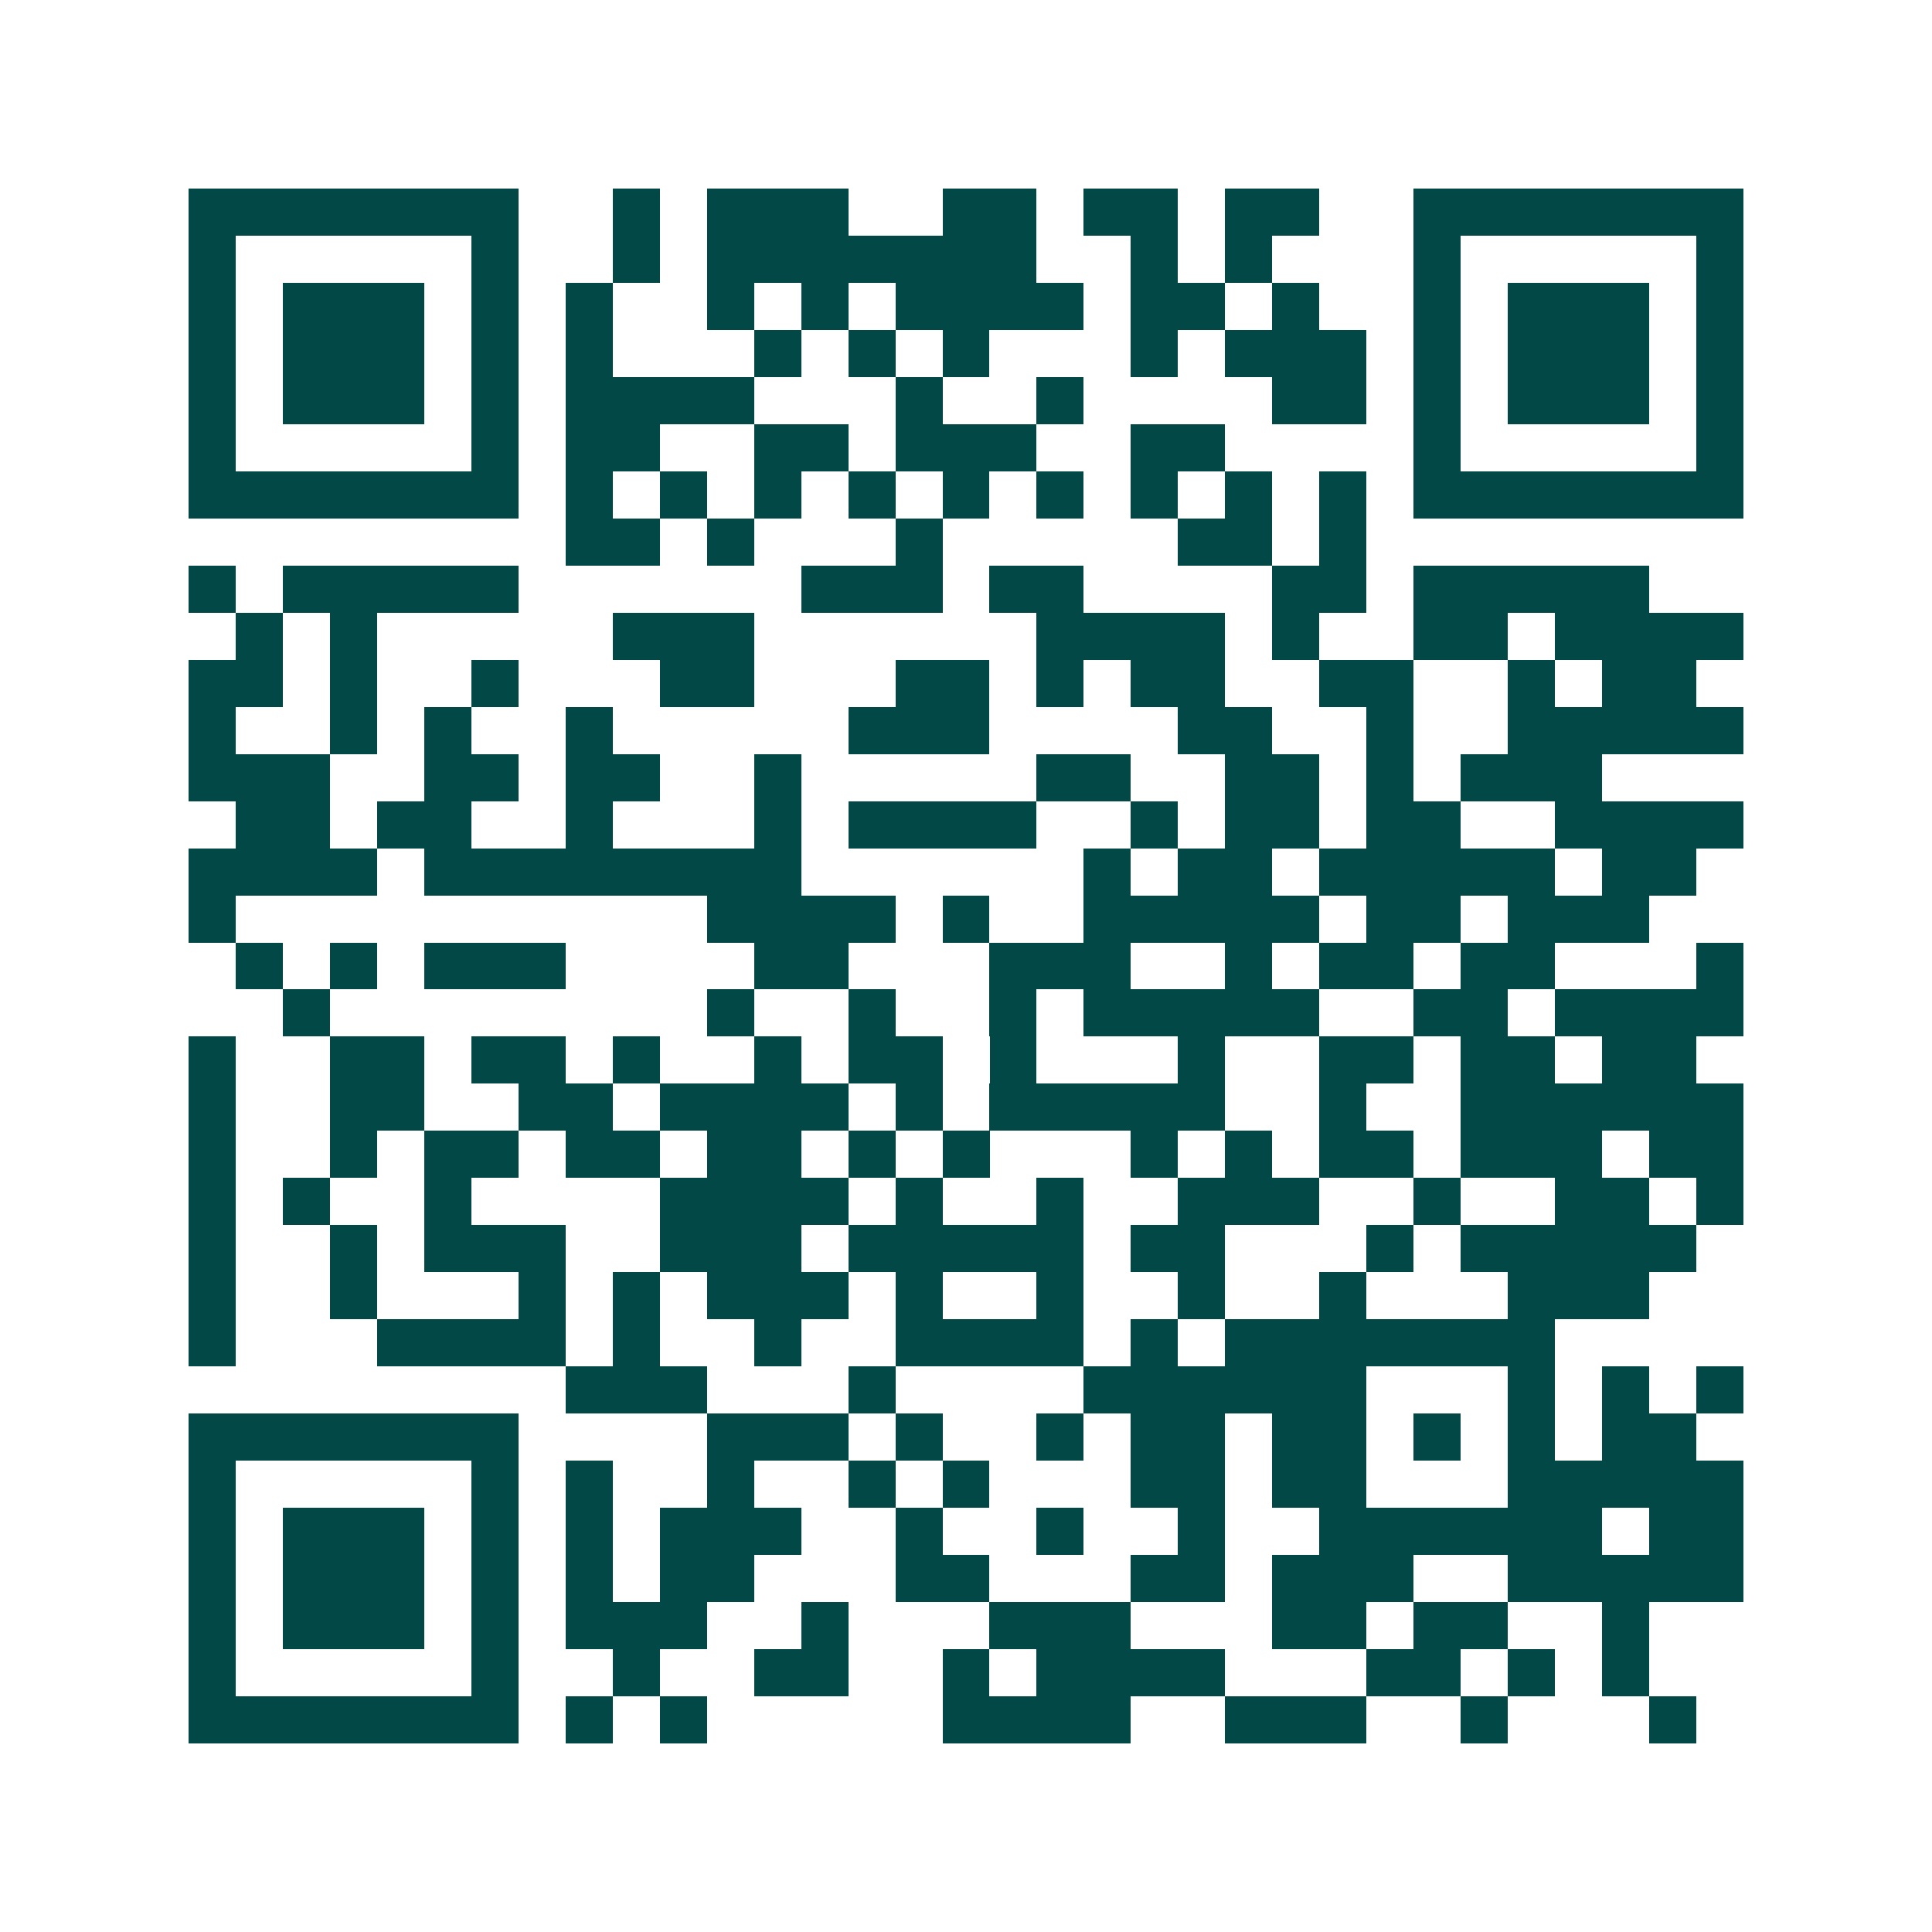 <svg xmlns="http://www.w3.org/2000/svg" width="200" height="200" viewBox="0 0 41 41" shape-rendering="crispEdges"><path fill="#ffffff" d="M0 0h41v41H0z"/><path stroke="#014847" d="M4 4.5h7m2 0h1m1 0h3m2 0h2m1 0h2m1 0h2m2 0h7M4 5.5h1m5 0h1m2 0h1m1 0h7m2 0h1m1 0h1m3 0h1m5 0h1M4 6.5h1m1 0h3m1 0h1m1 0h1m2 0h1m1 0h1m1 0h4m1 0h2m1 0h1m2 0h1m1 0h3m1 0h1M4 7.5h1m1 0h3m1 0h1m1 0h1m3 0h1m1 0h1m1 0h1m3 0h1m1 0h3m1 0h1m1 0h3m1 0h1M4 8.5h1m1 0h3m1 0h1m1 0h4m3 0h1m2 0h1m4 0h2m1 0h1m1 0h3m1 0h1M4 9.5h1m5 0h1m1 0h2m2 0h2m1 0h3m2 0h2m4 0h1m5 0h1M4 10.5h7m1 0h1m1 0h1m1 0h1m1 0h1m1 0h1m1 0h1m1 0h1m1 0h1m1 0h1m1 0h7M12 11.5h2m1 0h1m3 0h1m5 0h2m1 0h1M4 12.5h1m1 0h5m6 0h3m1 0h2m4 0h2m1 0h5M5 13.5h1m1 0h1m5 0h3m6 0h4m1 0h1m2 0h2m1 0h4M4 14.5h2m1 0h1m2 0h1m3 0h2m3 0h2m1 0h1m1 0h2m2 0h2m2 0h1m1 0h2M4 15.5h1m2 0h1m1 0h1m2 0h1m5 0h3m4 0h2m2 0h1m2 0h5M4 16.5h3m2 0h2m1 0h2m2 0h1m5 0h2m2 0h2m1 0h1m1 0h3M5 17.5h2m1 0h2m2 0h1m3 0h1m1 0h4m2 0h1m1 0h2m1 0h2m2 0h4M4 18.5h4m1 0h8m6 0h1m1 0h2m1 0h5m1 0h2M4 19.5h1m10 0h4m1 0h1m2 0h5m1 0h2m1 0h3M5 20.5h1m1 0h1m1 0h3m4 0h2m3 0h3m2 0h1m1 0h2m1 0h2m3 0h1M6 21.5h1m8 0h1m2 0h1m2 0h1m1 0h5m2 0h2m1 0h4M4 22.5h1m2 0h2m1 0h2m1 0h1m2 0h1m1 0h2m1 0h1m3 0h1m2 0h2m1 0h2m1 0h2M4 23.5h1m2 0h2m2 0h2m1 0h4m1 0h1m1 0h5m2 0h1m2 0h6M4 24.5h1m2 0h1m1 0h2m1 0h2m1 0h2m1 0h1m1 0h1m3 0h1m1 0h1m1 0h2m1 0h3m1 0h2M4 25.5h1m1 0h1m2 0h1m4 0h4m1 0h1m2 0h1m2 0h3m2 0h1m2 0h2m1 0h1M4 26.5h1m2 0h1m1 0h3m2 0h3m1 0h5m1 0h2m3 0h1m1 0h5M4 27.5h1m2 0h1m3 0h1m1 0h1m1 0h3m1 0h1m2 0h1m2 0h1m2 0h1m3 0h3M4 28.5h1m3 0h4m1 0h1m2 0h1m2 0h4m1 0h1m1 0h7M12 29.5h3m3 0h1m4 0h6m3 0h1m1 0h1m1 0h1M4 30.5h7m4 0h3m1 0h1m2 0h1m1 0h2m1 0h2m1 0h1m1 0h1m1 0h2M4 31.5h1m5 0h1m1 0h1m2 0h1m2 0h1m1 0h1m3 0h2m1 0h2m3 0h5M4 32.5h1m1 0h3m1 0h1m1 0h1m1 0h3m2 0h1m2 0h1m2 0h1m2 0h6m1 0h2M4 33.5h1m1 0h3m1 0h1m1 0h1m1 0h2m3 0h2m3 0h2m1 0h3m2 0h5M4 34.5h1m1 0h3m1 0h1m1 0h3m2 0h1m3 0h3m3 0h2m1 0h2m2 0h1M4 35.5h1m5 0h1m2 0h1m2 0h2m2 0h1m1 0h4m3 0h2m1 0h1m1 0h1M4 36.5h7m1 0h1m1 0h1m5 0h4m2 0h3m2 0h1m3 0h1"/></svg>

